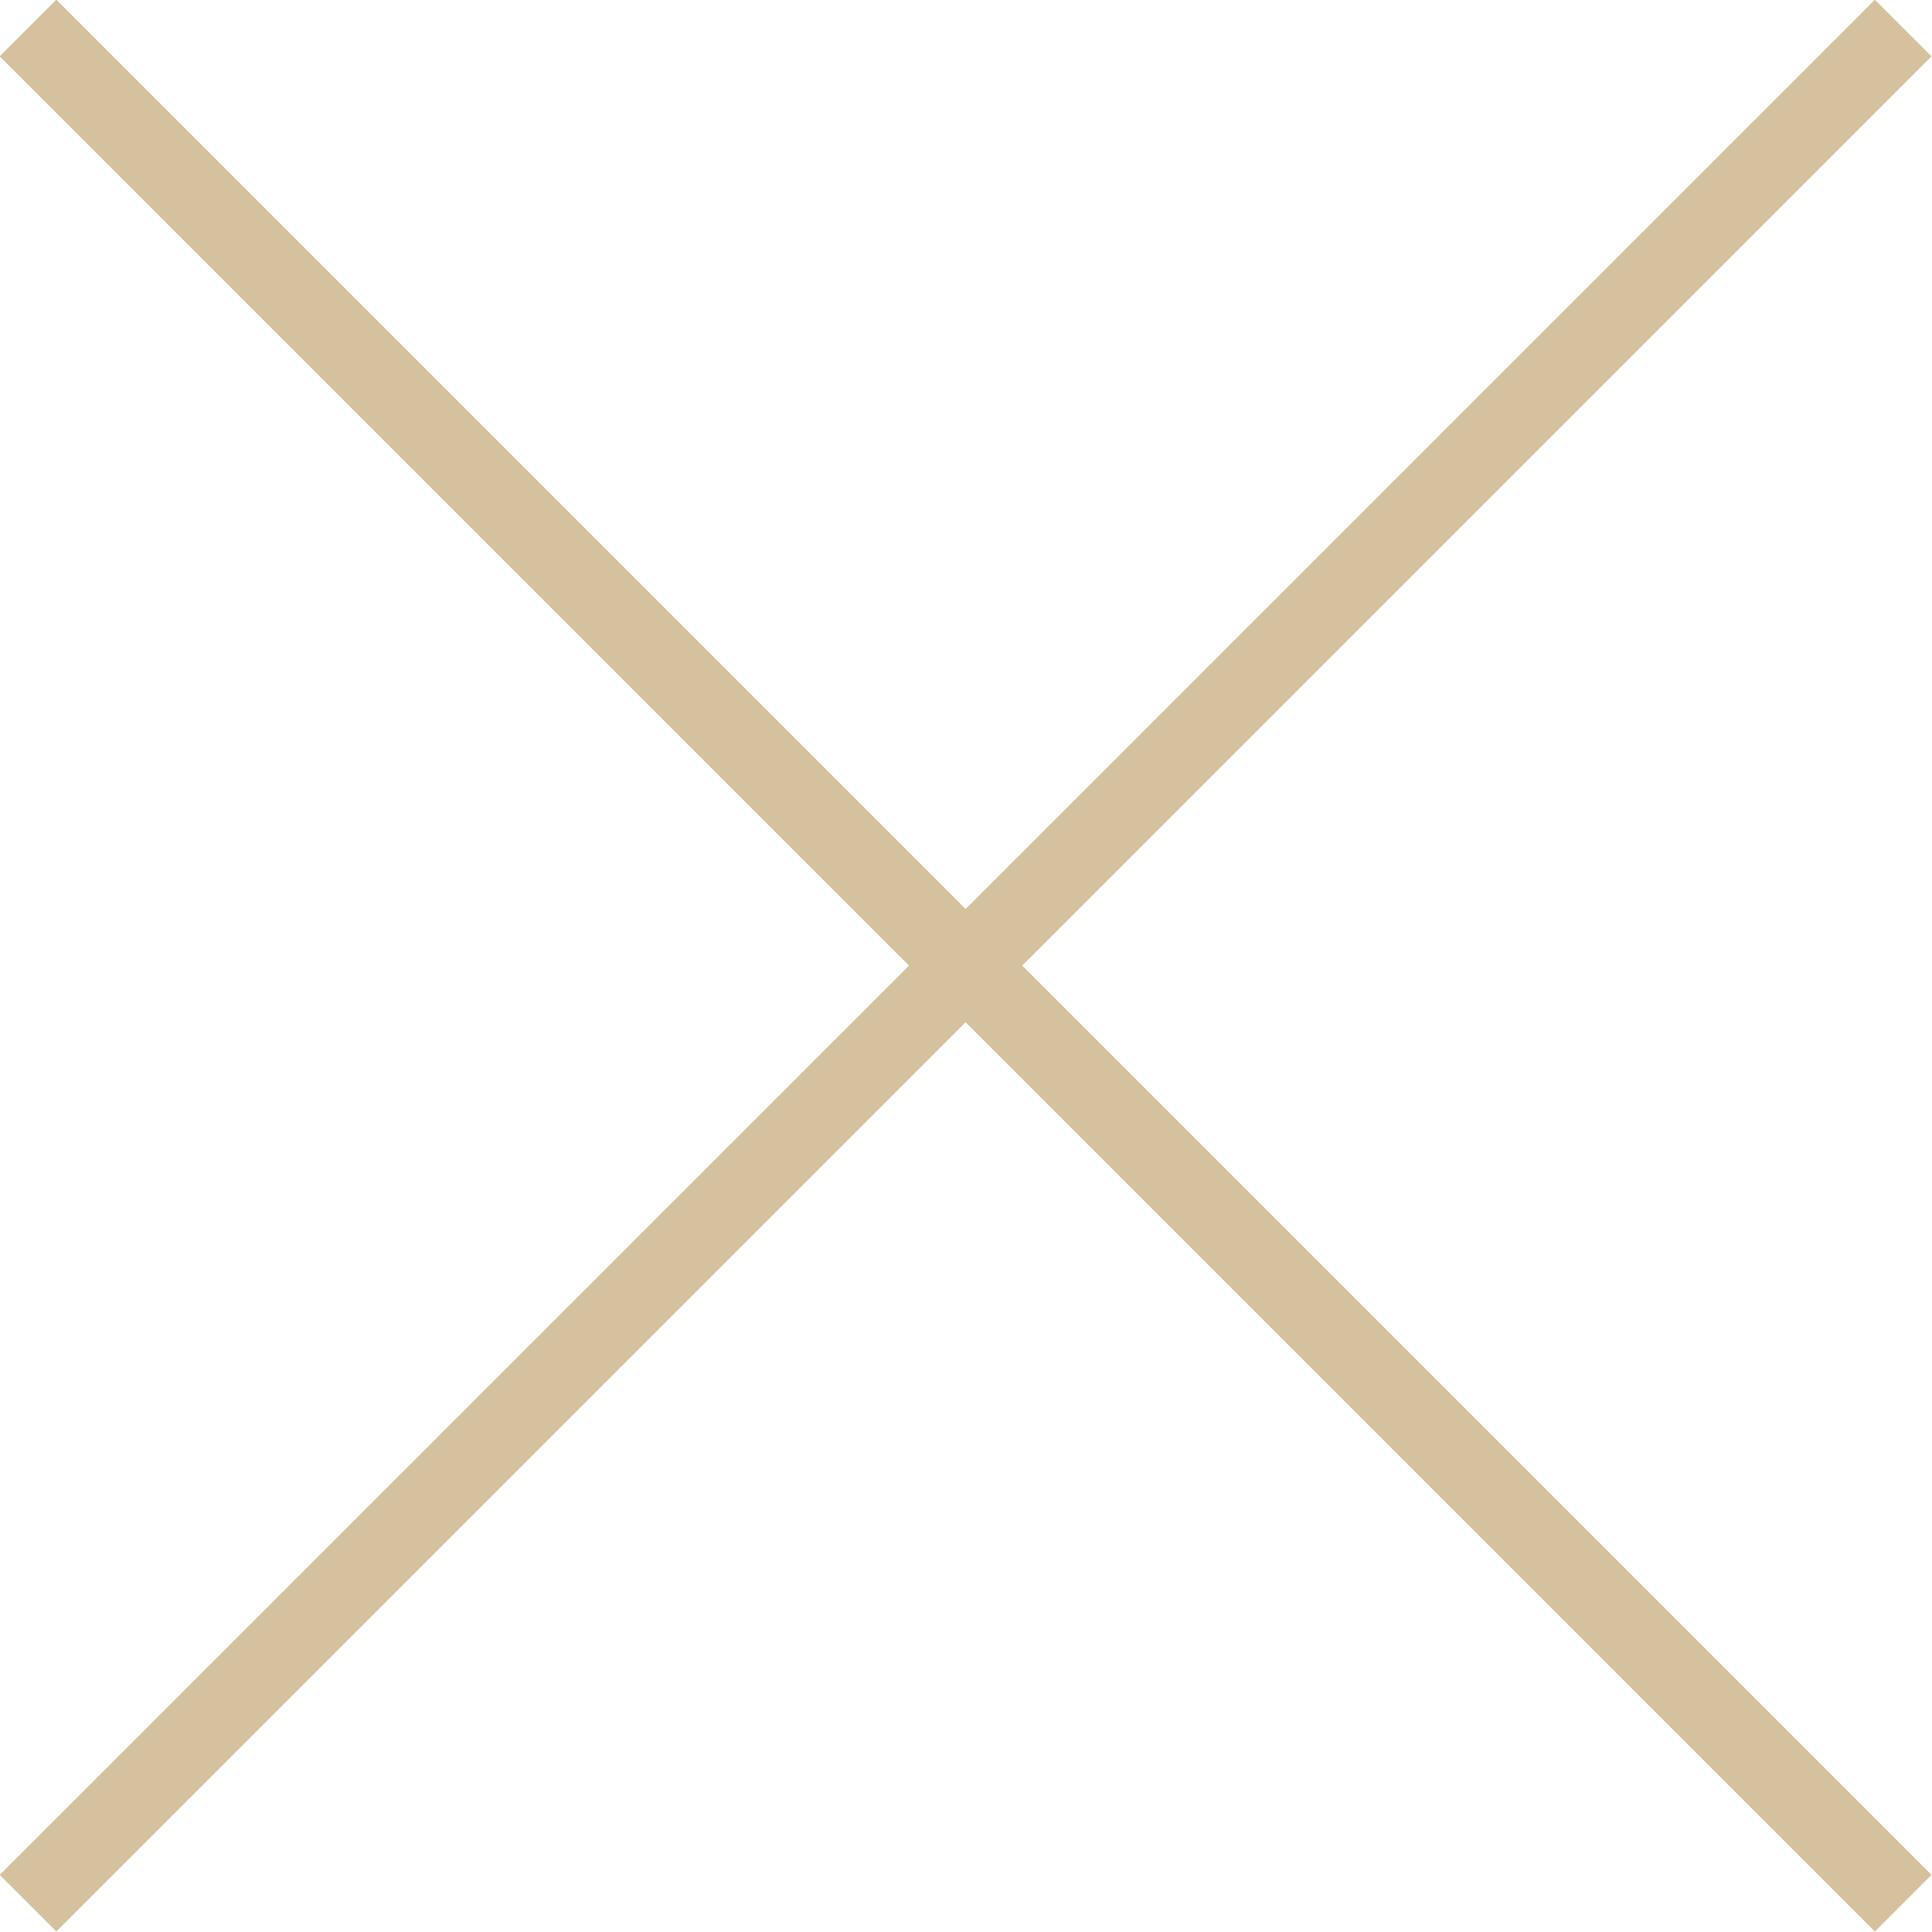 <svg id="Layer_1" data-name="Layer 1" xmlns="http://www.w3.org/2000/svg" viewBox="0 0 24.13 24.13"><defs><style>.cls-1{fill:none;stroke:#d5c19d;stroke-miterlimit:10;}</style></defs><line class="cls-1" x1="0.35" y1="0.35" x2="23.77" y2="23.77"/><line class="cls-1" x1="23.77" y1="0.35" x2="0.35" y2="23.77"/></svg>